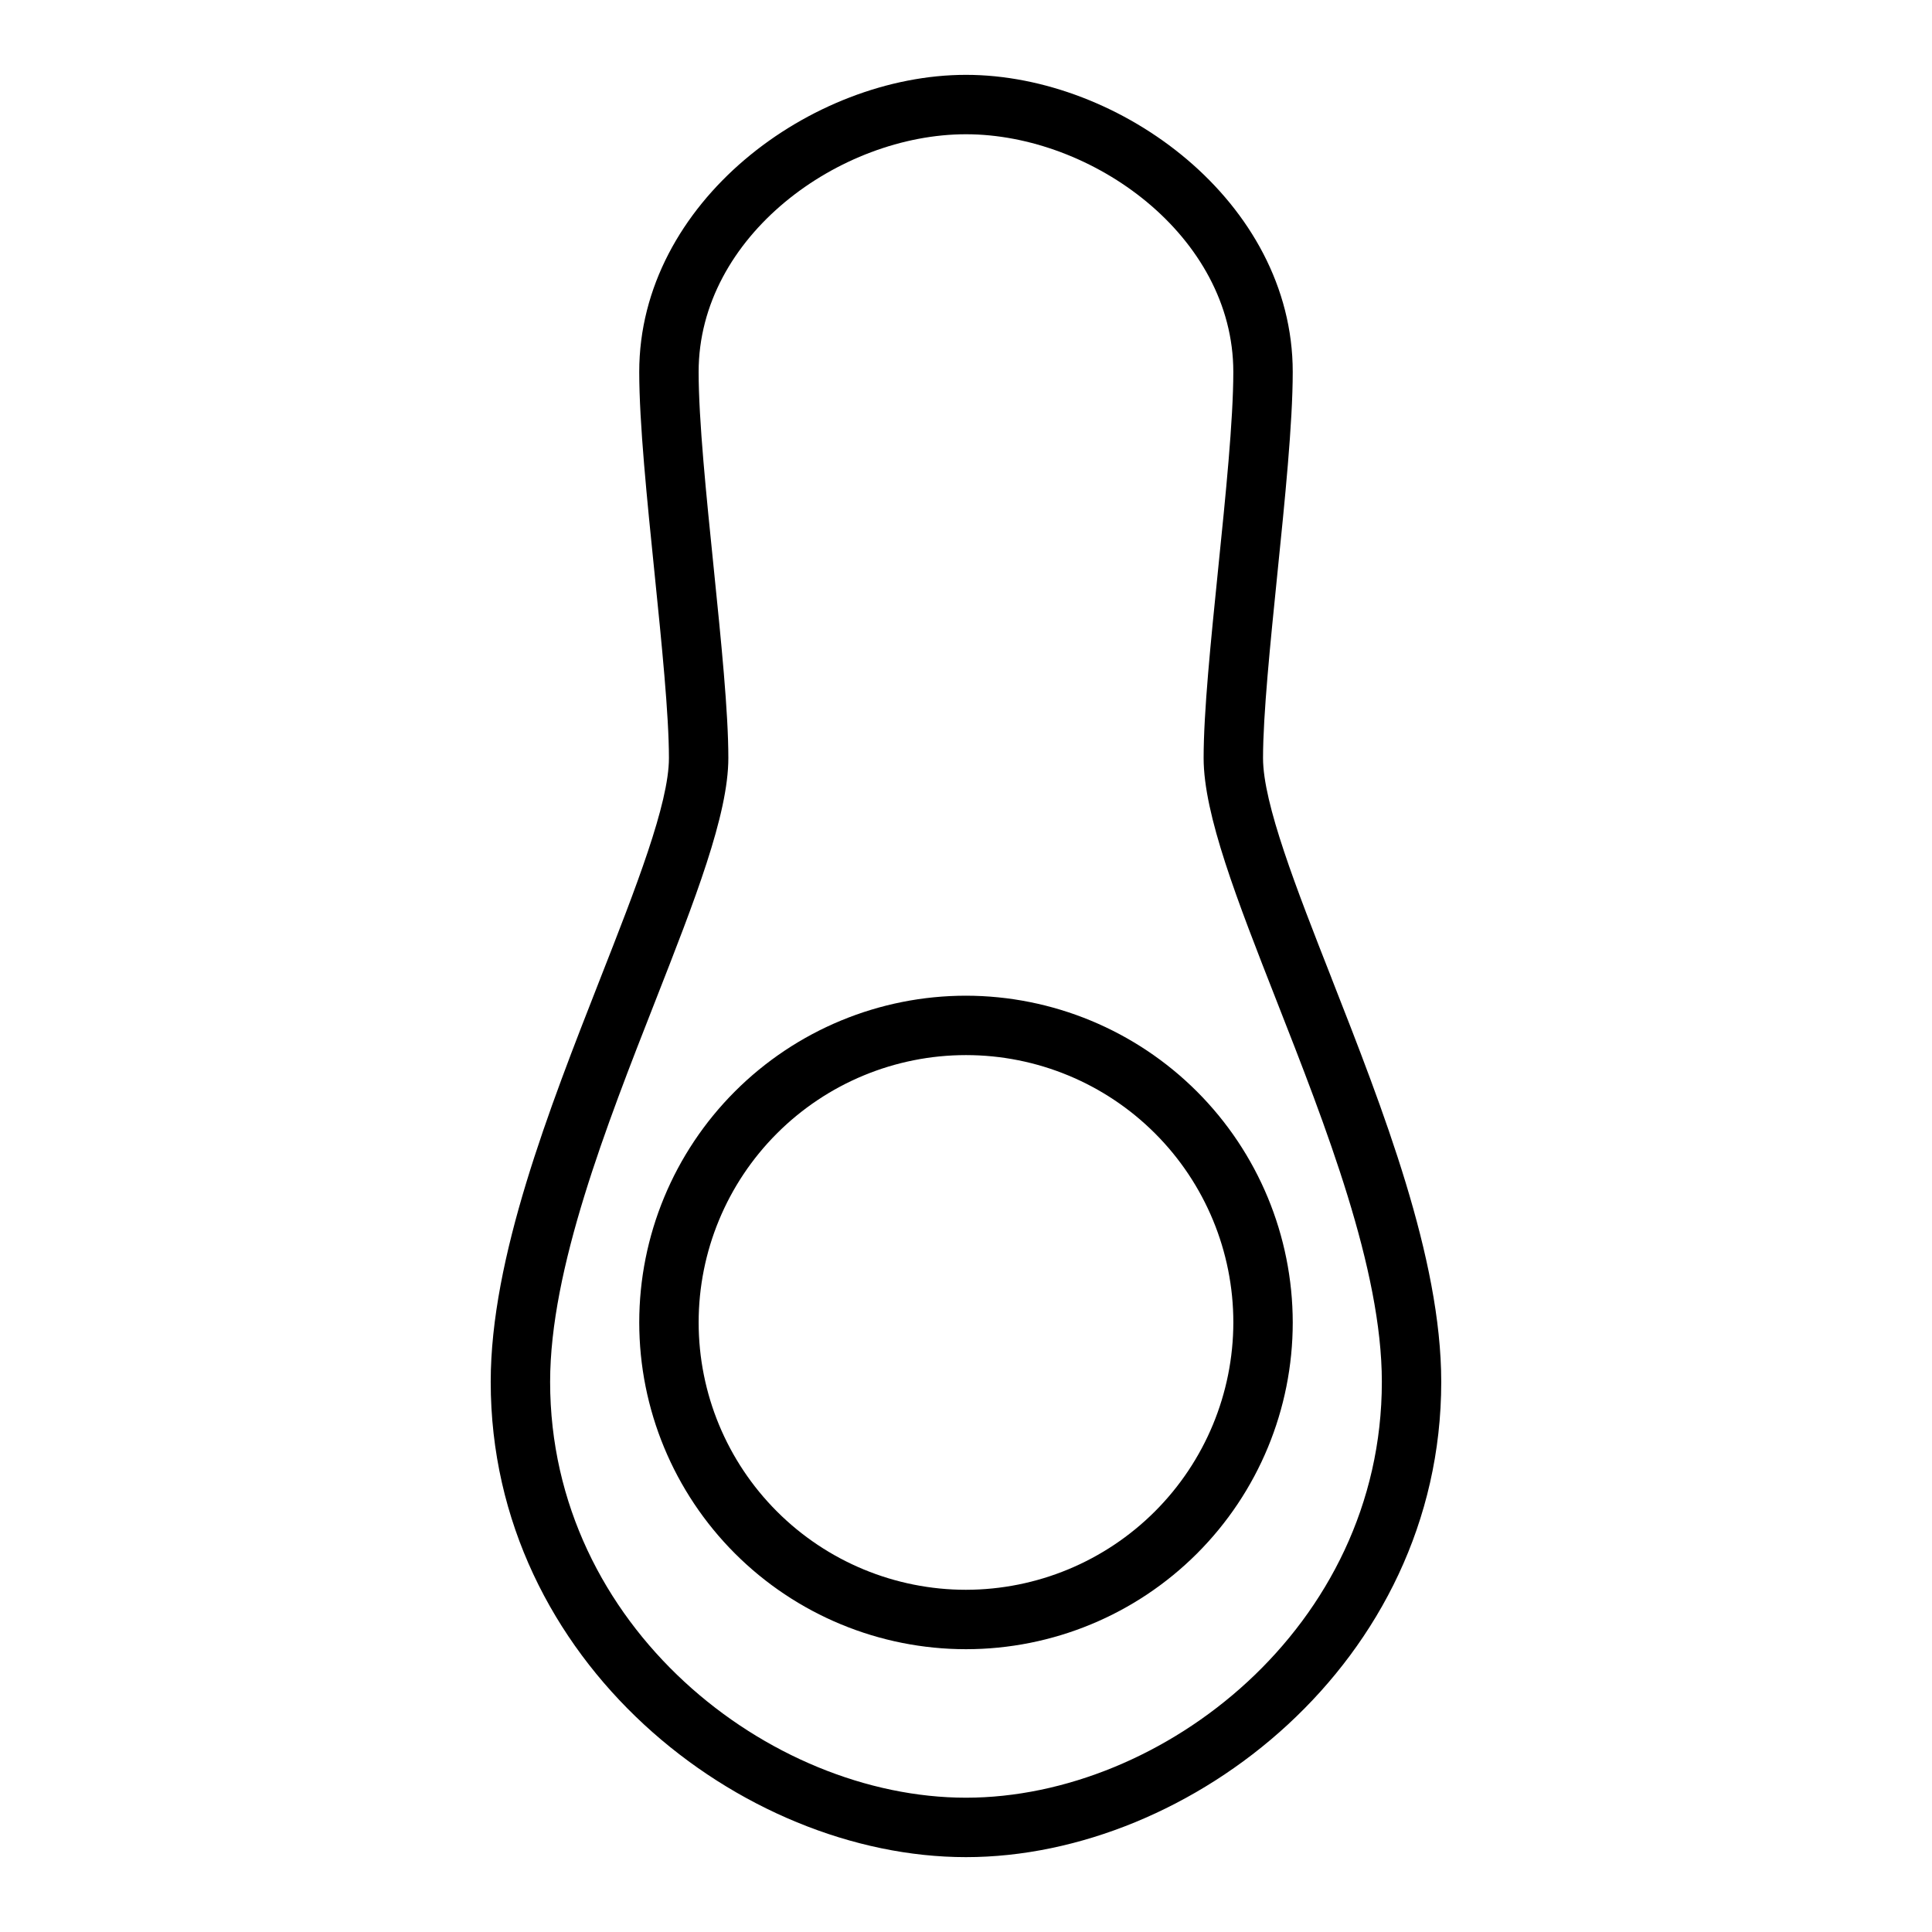 <?xml version="1.0" encoding="UTF-8"?>
<!-- Uploaded to: SVG Repo, www.svgrepo.com, Generator: SVG Repo Mixer Tools -->
<svg fill="#000000" width="800px" height="800px" version="1.1" viewBox="144 144 512 512" xmlns="http://www.w3.org/2000/svg">
 <g>
  <path d="m496.9 403.29c-9.352-23.82-18.184-46.328-18.184-58.395 0-11.453 1.93-30.387 3.785-48.695 2.008-19.68 4.086-40.07 4.086-53.641 0-45.059-45.719-78.723-86.59-78.723s-86.594 33.664-86.594 78.723c0 13.57 2.078 33.938 4.086 53.641 1.859 18.309 3.785 37.242 3.785 48.695 0 12.066-8.832 34.574-18.184 58.395-13.609 34.707-29.047 74.043-29.047 106.92 0 74.227 66.387 125.95 125.95 125.95s125.95-51.727 125.95-125.95c-0.004-32.875-15.438-72.211-29.051-106.92zm-96.902 217.12c-52.129 0-110.21-45.266-110.21-110.21 0-29.914 14.863-67.754 27.969-101.16 10.332-26.363 19.262-49.105 19.262-64.148 0-12.25-1.883-30.699-3.871-50.293-1.973-19.312-4.004-39.273-4.004-52.043 0-36.047 37.406-62.977 70.848-62.977s70.848 26.93 70.848 62.977c0 12.77-2.031 32.73-4 52.043-1.988 19.594-3.867 38.043-3.867 50.293 0 15.043 8.926 37.785 19.262 64.148 13.105 33.41 27.969 71.25 27.969 101.16 0 64.945-58.078 110.21-110.21 110.21z"/>
  <path d="m400 407.87c-22.969 0-44.992 9.121-61.23 25.363-16.238 16.238-25.363 38.262-25.363 61.227 0 22.969 9.125 44.992 25.363 61.23 16.238 16.242 38.262 25.363 61.23 25.363 22.965 0 44.988-9.121 61.227-25.363 16.242-16.238 25.363-38.262 25.363-61.23-0.027-22.957-9.156-44.965-25.391-61.199-16.234-16.23-38.242-25.363-61.199-25.391zm0 157.44c-18.793 0-36.812-7.465-50.098-20.754-13.289-13.285-20.754-31.305-20.754-50.098 0-18.789 7.465-36.809 20.754-50.094 13.285-13.289 31.305-20.754 50.098-20.754 18.789 0 36.809 7.465 50.098 20.754 13.285 13.285 20.75 31.305 20.75 50.094-0.023 18.785-7.492 36.793-20.773 50.074-13.285 13.285-31.293 20.754-50.074 20.777z"/>
 </g>
</svg>